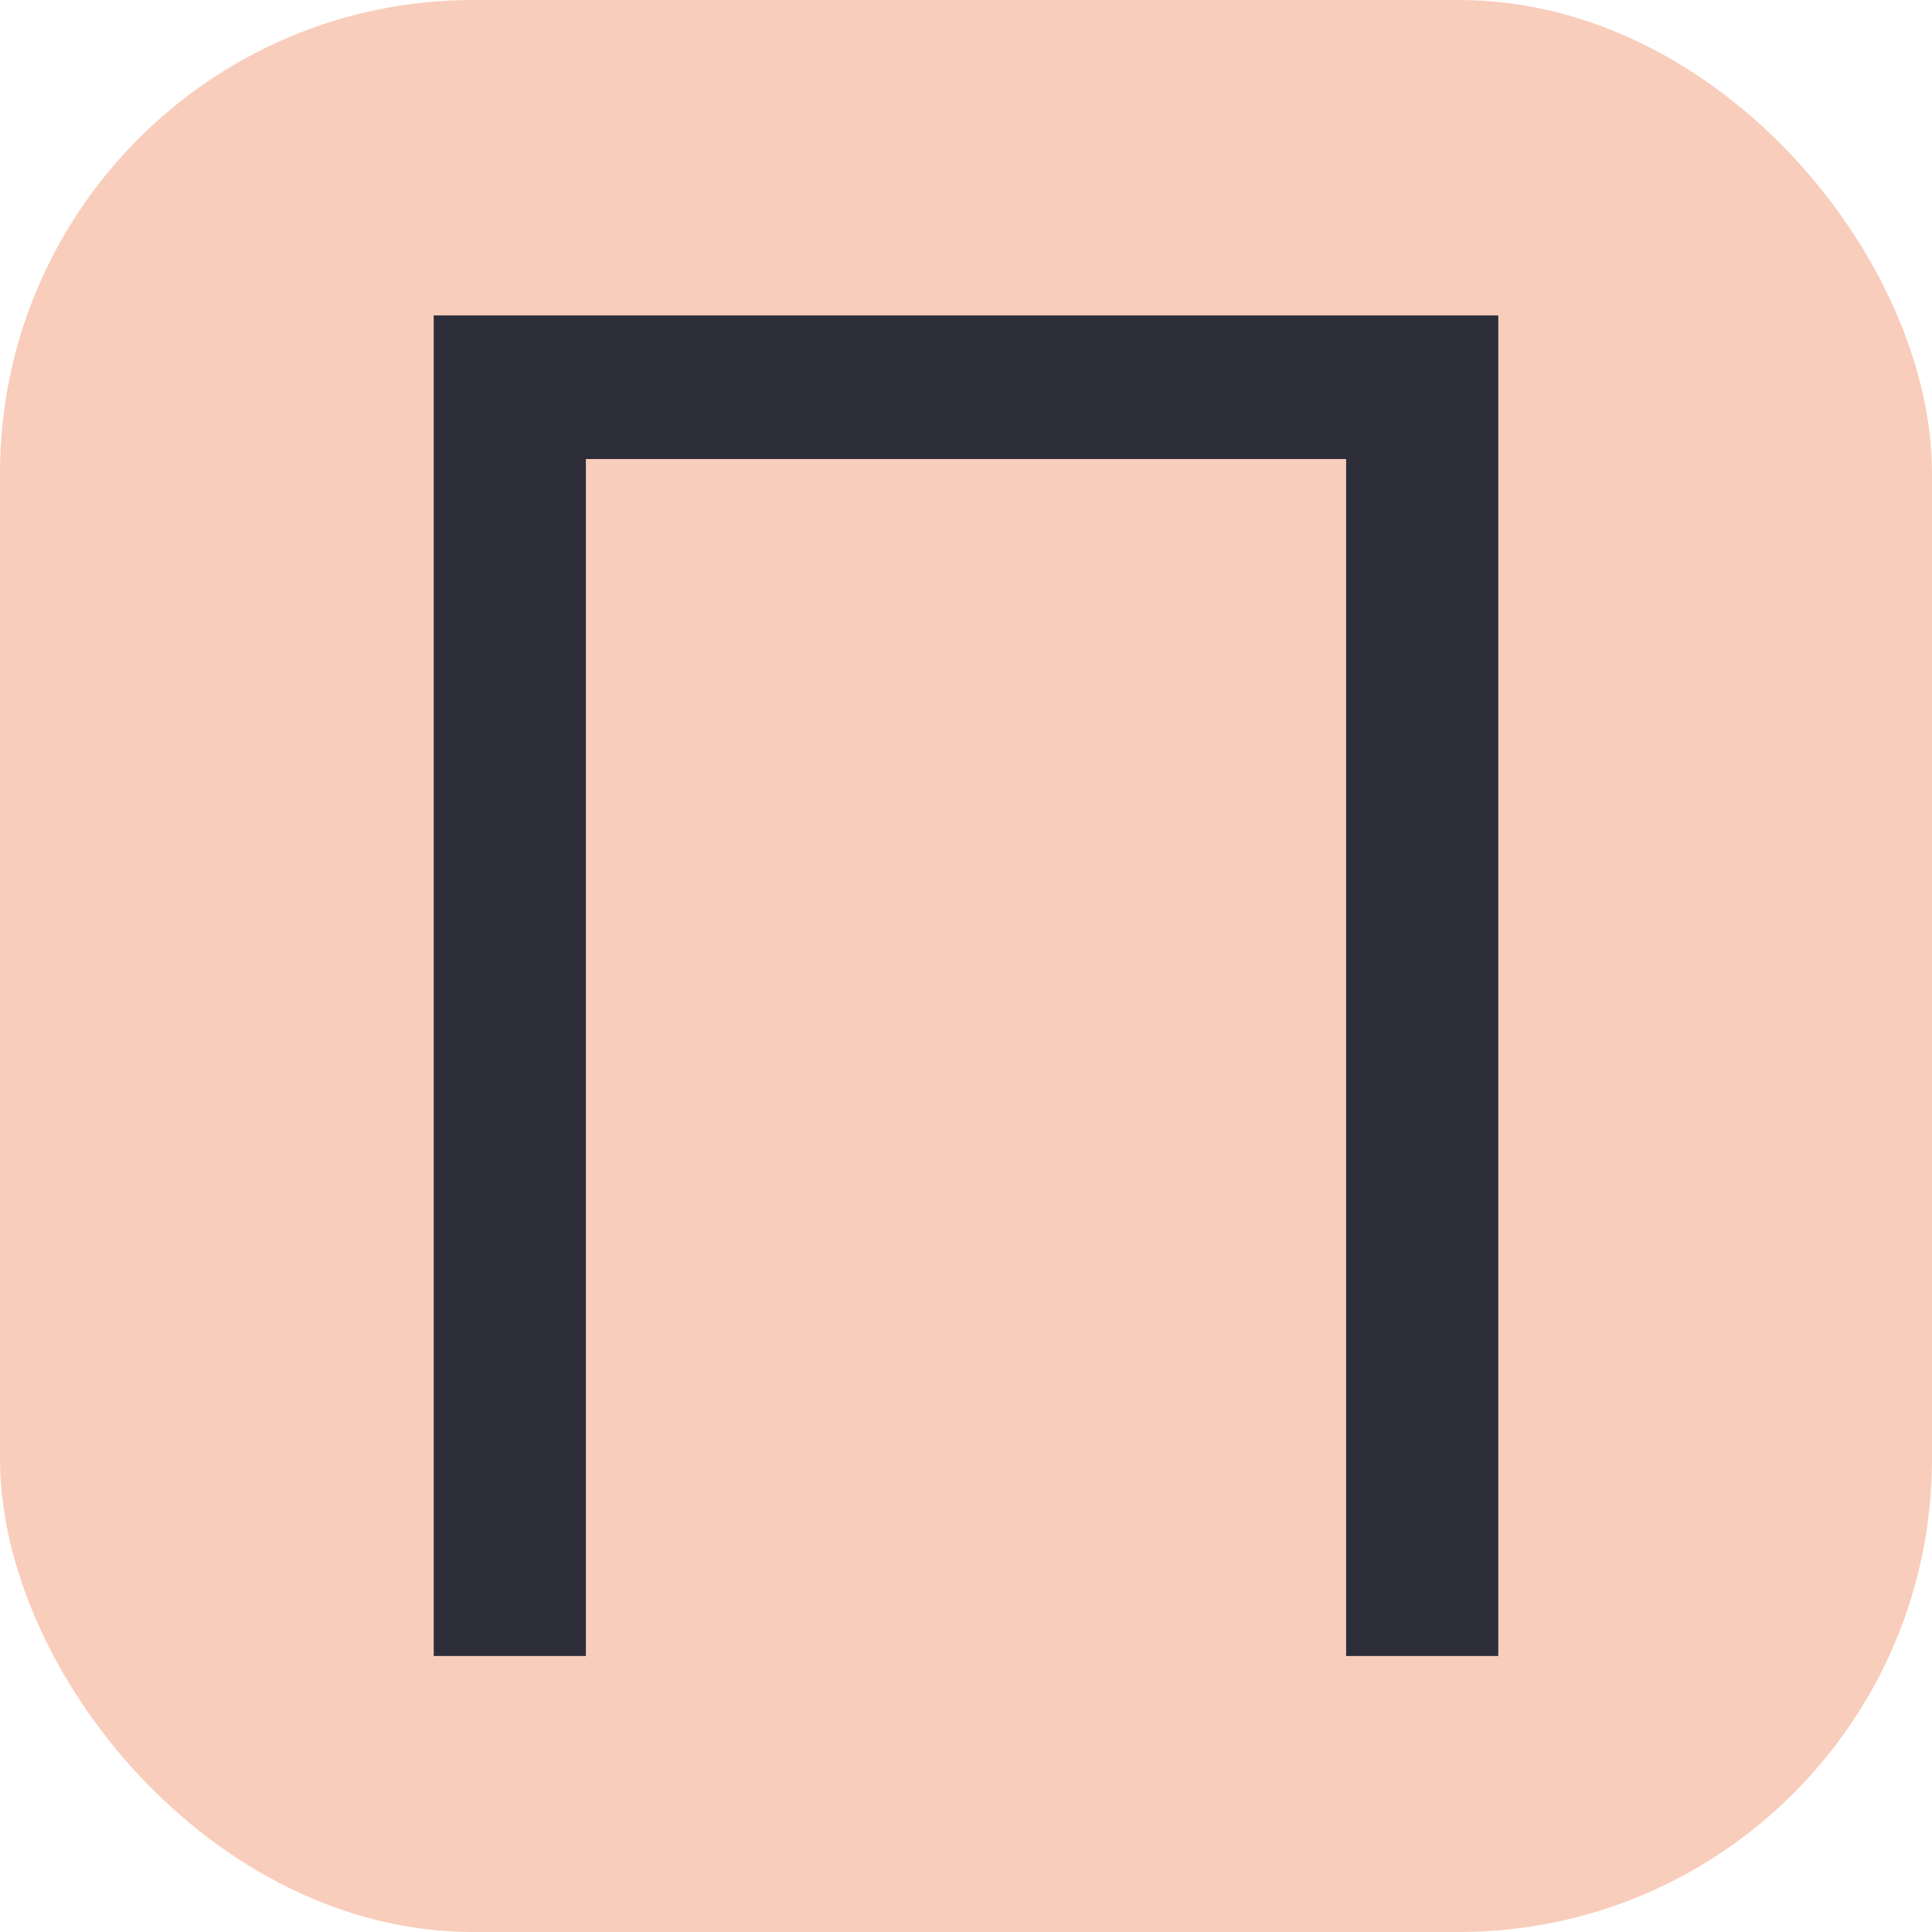 <svg xmlns="http://www.w3.org/2000/svg" version="1.1" xmlns:xlink="http://www.w3.org/1999/xlink" width="49" height="49"><svg width="49" height="49" viewBox="0 0 49 49" fill="none" xmlns="http://www.w3.org/2000/svg">
<g clip-path="url(#clip0_1_763)">
<rect width="49" height="49" rx="12" fill="#F9CDBB"></rect>
<path d="M11 8V42H14.859V11.642H34.141V42H38V8H11Z" fill="#2D2D3A"></path>
</g>
<defs>
<clipPath id="SvgjsClipPath1003">
<rect width="49" height="49" fill="white"></rect>
</clipPath>
</defs>
</svg><style>@media (prefers-color-scheme: light) { :root { filter: none; } }
@media (prefers-color-scheme: dark) { :root { filter: none; } }
</style></svg>